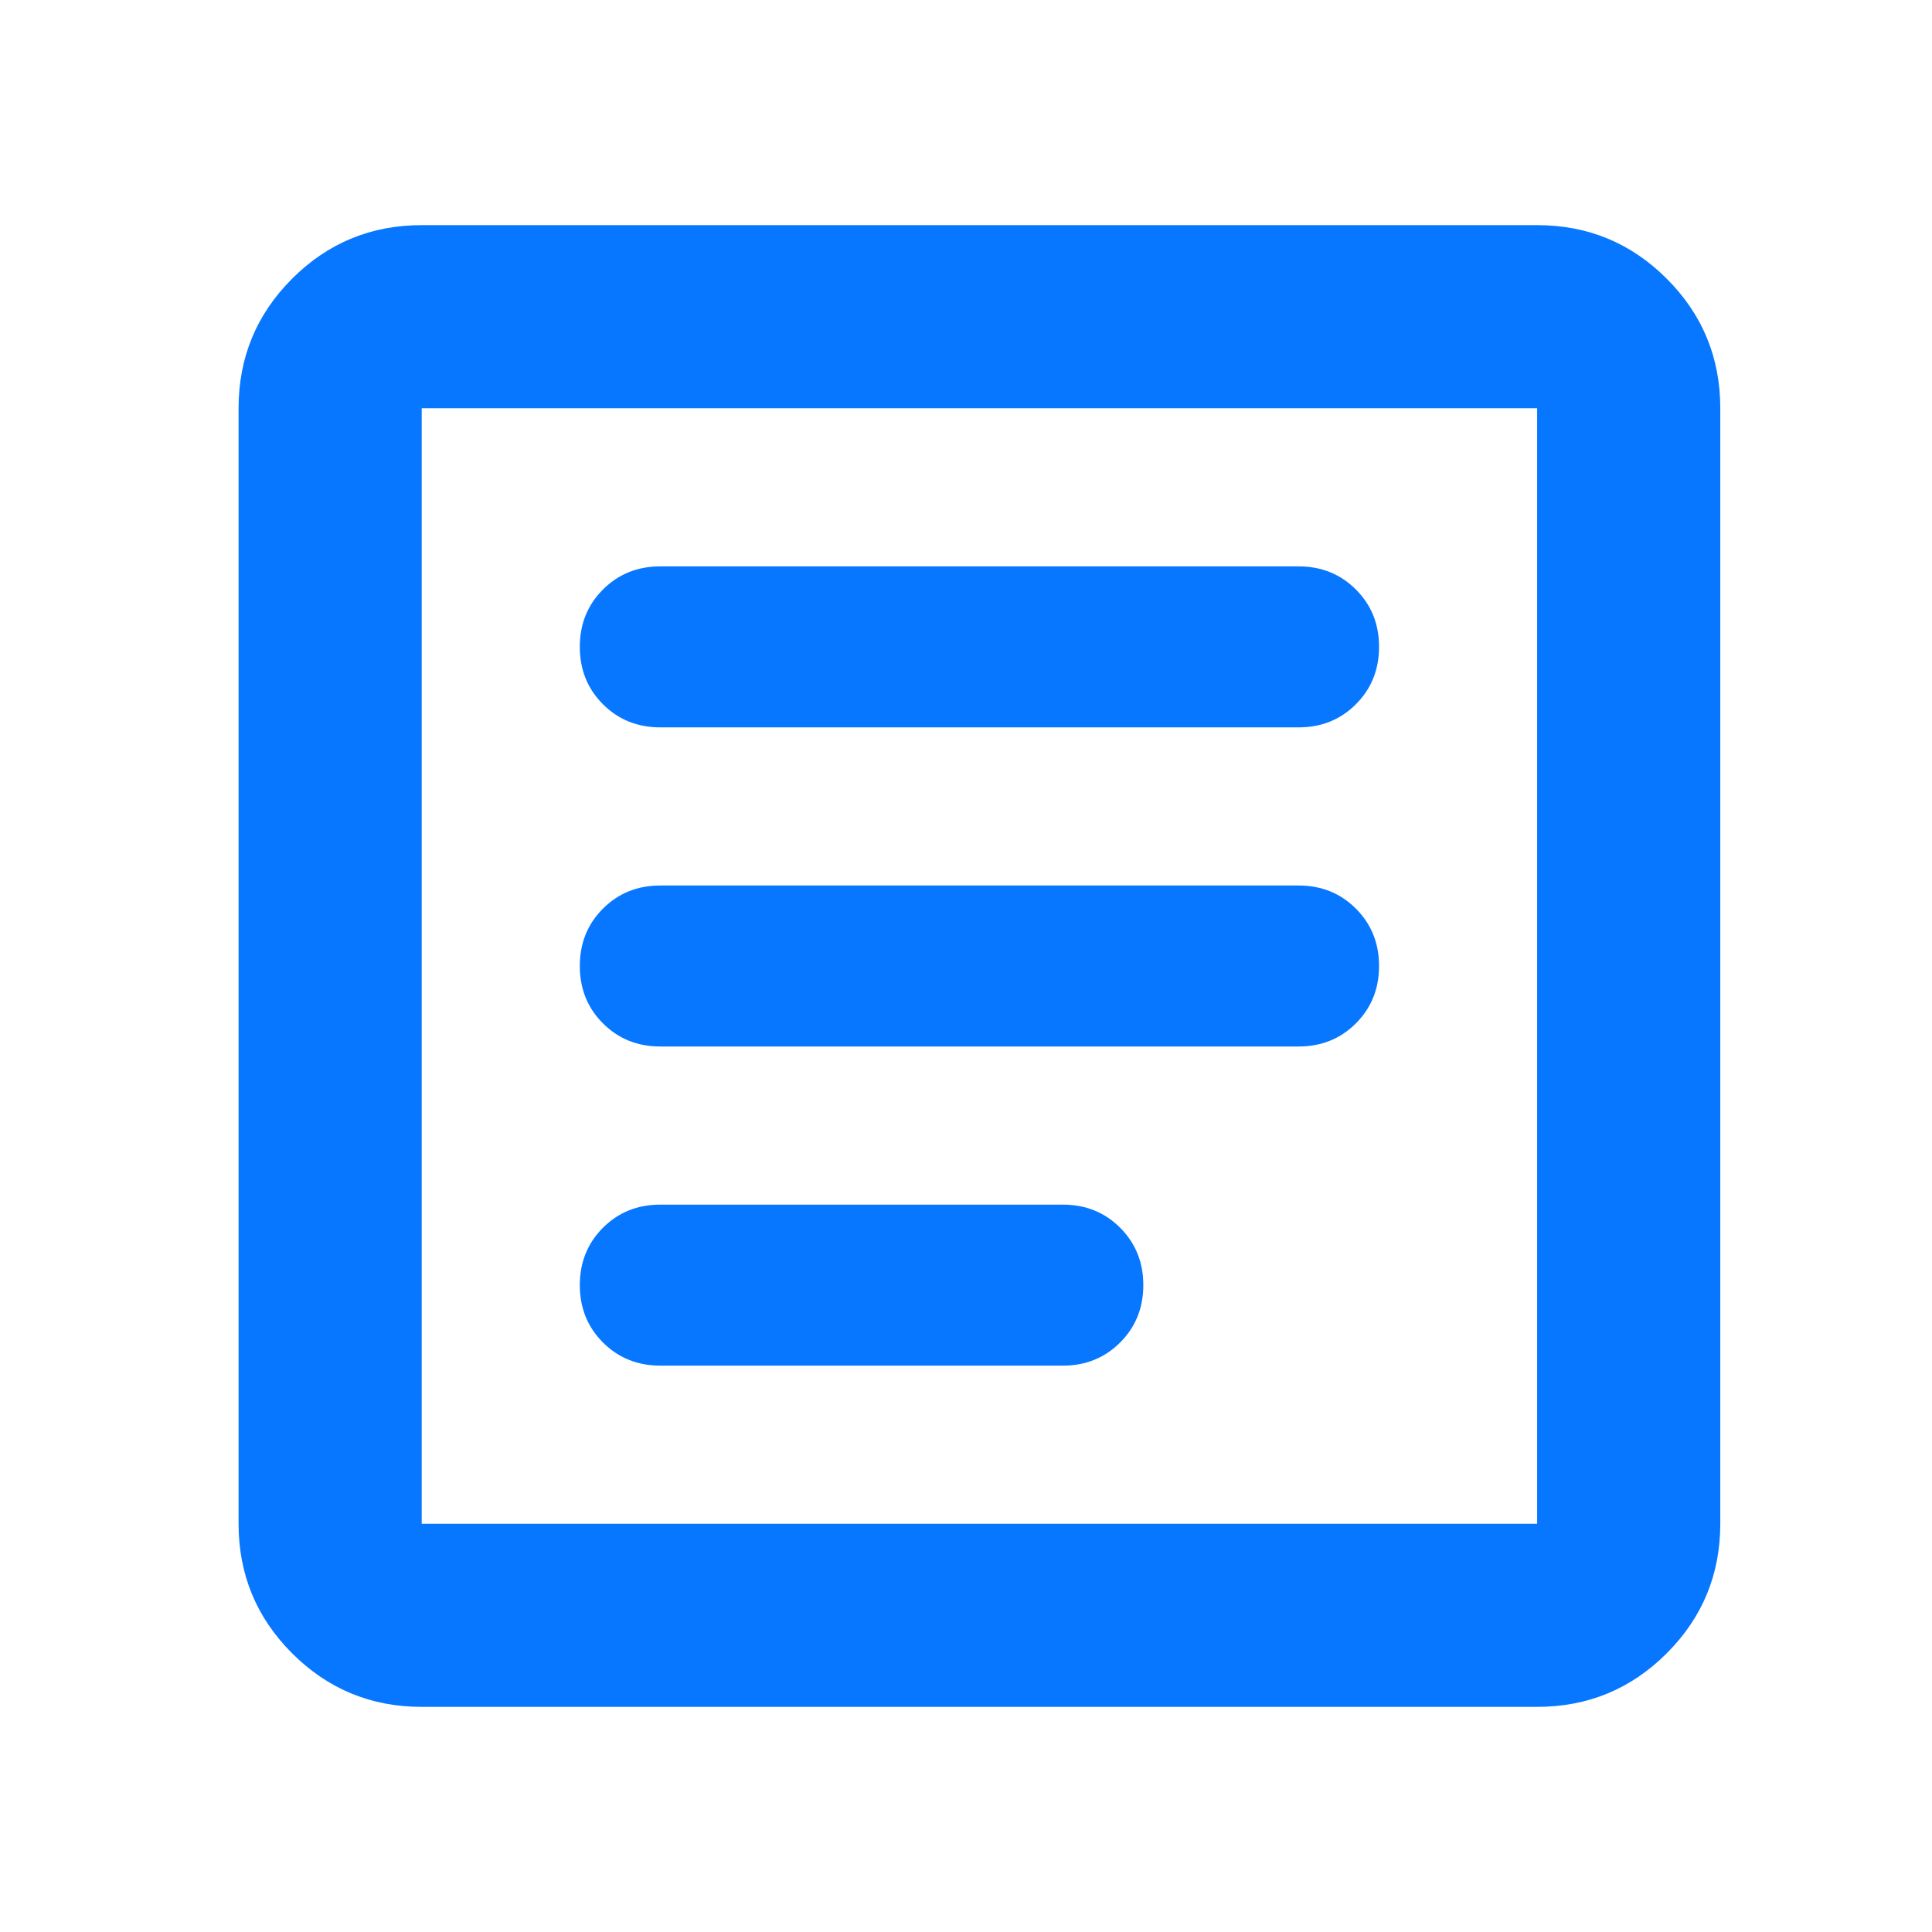 <svg width="72" height="72" viewBox="0 0 72 72" fill="none" xmlns="http://www.w3.org/2000/svg">
<g clip-path="url(#clip0_734_27204)">
<mask id="mask0_734_27204" style="mask-type:alpha" maskUnits="userSpaceOnUse" x="0" y="0" width="73" height="72">
<rect x="0.5" width="72" height="72" fill="#D9D9D9"/>
</mask>
<g mask="url(#mask0_734_27204)">
<path d="M15.716 63.61C13.827 63.61 12.217 62.944 10.886 61.614C9.556 60.283 8.891 58.674 8.891 56.785V15.215C8.891 13.326 9.556 11.716 10.886 10.386C12.217 9.056 13.827 8.39 15.716 8.39H57.285C59.174 8.39 60.784 9.056 62.114 10.386C63.445 11.716 64.11 13.326 64.11 15.215V56.785C64.11 58.674 63.445 60.283 62.114 61.614C60.784 62.944 59.174 63.61 57.285 63.61H15.716ZM15.716 56.785H57.285V15.215H15.716V56.785ZM24.608 50.893H39.608C40.458 50.893 41.17 50.605 41.745 50.03C42.32 49.455 42.608 48.743 42.608 47.893C42.608 47.043 42.32 46.33 41.745 45.755C41.17 45.18 40.458 44.893 39.608 44.893H24.608C23.758 44.893 23.045 45.18 22.47 45.755C21.895 46.33 21.608 47.043 21.608 47.893C21.608 48.743 21.895 49.455 22.47 50.03C23.045 50.605 23.758 50.893 24.608 50.893ZM24.608 39H48.393C49.243 39 49.956 38.712 50.531 38.138C51.106 37.562 51.393 36.85 51.393 36C51.393 35.15 51.106 34.438 50.531 33.862C49.956 33.288 49.243 33 48.393 33H24.608C23.758 33 23.045 33.288 22.47 33.862C21.895 34.438 21.608 35.15 21.608 36C21.608 36.85 21.895 37.562 22.47 38.138C23.045 38.712 23.758 39 24.608 39ZM24.608 27.107H48.393C49.243 27.107 49.956 26.82 50.531 26.245C51.106 25.67 51.393 24.957 51.393 24.107C51.393 23.257 51.106 22.545 50.531 21.97C49.956 21.395 49.243 21.107 48.393 21.107H24.608C23.758 21.107 23.045 21.395 22.47 21.97C21.895 22.545 21.608 23.257 21.608 24.107C21.608 24.957 21.895 25.67 22.47 26.245C23.045 26.82 23.758 27.107 24.608 27.107Z" fill="#0777FF"/>
</g>
</g>
<defs>
<clipPath id="clip0_734_27204">
<rect width="72" height="72" fill="white"/>
</clipPath>
</defs>
</svg>
